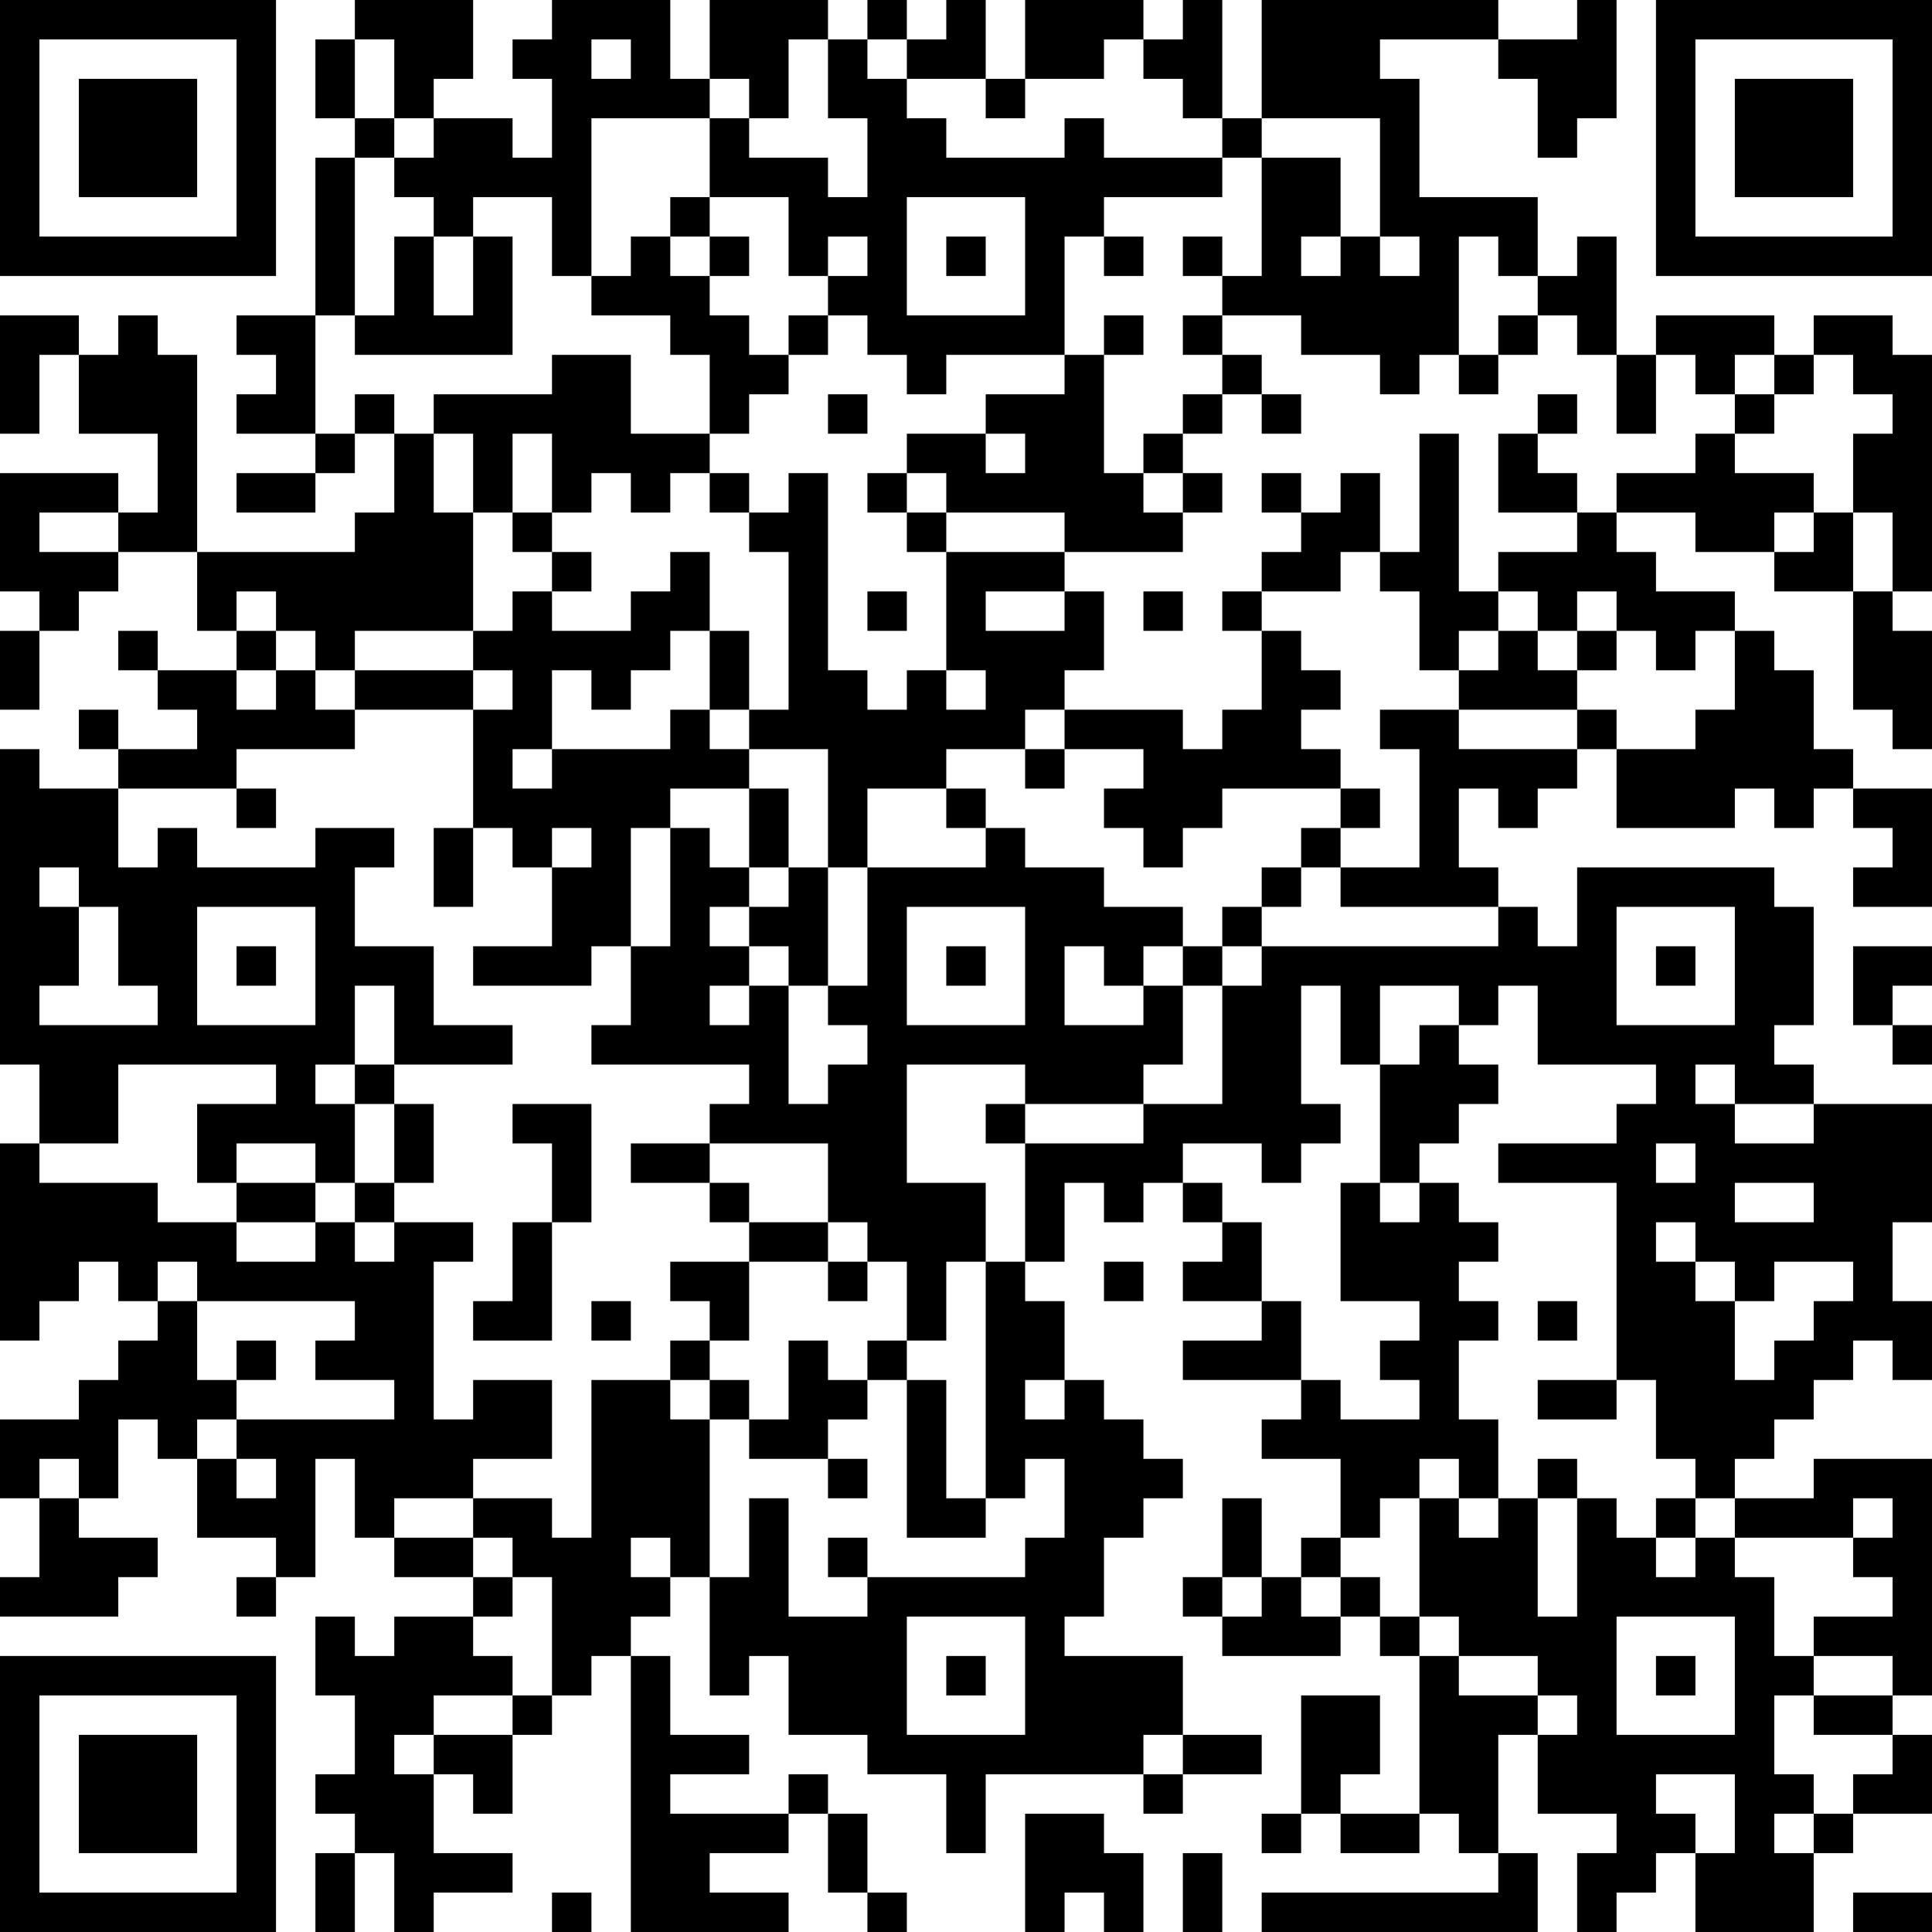 <?xml version="1.0" encoding="UTF-8"?>
<svg xmlns="http://www.w3.org/2000/svg" version="1.1" width="250" height="250" viewBox="0 0 250 250"><rect x="0" y="0" width="250" height="250" fill="#ffffff"/><g transform="scale(5.102)"><g transform="translate(0,0)"><path fill-rule="evenodd" d="M9 0L9 1L8 1L8 3L9 3L9 4L8 4L8 8L6 8L6 9L7 9L7 10L6 10L6 11L8 11L8 12L6 12L6 13L8 13L8 12L9 12L9 11L10 11L10 13L9 13L9 14L5 14L5 9L4 9L4 8L3 8L3 9L2 9L2 8L0 8L0 11L1 11L1 9L2 9L2 11L4 11L4 13L3 13L3 12L0 12L0 15L1 15L1 16L0 16L0 18L1 18L1 16L2 16L2 15L3 15L3 14L5 14L5 16L6 16L6 17L4 17L4 16L3 16L3 17L4 17L4 18L5 18L5 19L3 19L3 18L2 18L2 19L3 19L3 20L1 20L1 19L0 19L0 27L1 27L1 29L0 29L0 34L1 34L1 33L2 33L2 32L3 32L3 33L4 33L4 34L3 34L3 35L2 35L2 36L0 36L0 38L1 38L1 40L0 40L0 41L3 41L3 40L4 40L4 39L2 39L2 38L3 38L3 36L4 36L4 37L5 37L5 39L7 39L7 40L6 40L6 41L7 41L7 40L8 40L8 37L9 37L9 39L10 39L10 40L12 40L12 41L10 41L10 42L9 42L9 41L8 41L8 43L9 43L9 45L8 45L8 46L9 46L9 47L8 47L8 49L9 49L9 47L10 47L10 49L11 49L11 48L13 48L13 47L11 47L11 45L12 45L12 46L13 46L13 44L14 44L14 43L15 43L15 42L16 42L16 49L20 49L20 48L18 48L18 47L20 47L20 46L21 46L21 48L22 48L22 49L23 49L23 48L22 48L22 46L21 46L21 45L20 45L20 46L17 46L17 45L19 45L19 44L17 44L17 42L16 42L16 41L17 41L17 40L18 40L18 43L19 43L19 42L20 42L20 44L22 44L22 45L24 45L24 47L25 47L25 45L29 45L29 46L30 46L30 45L32 45L32 44L30 44L30 42L27 42L27 41L28 41L28 39L29 39L29 38L30 38L30 37L29 37L29 36L28 36L28 35L27 35L27 33L26 33L26 32L27 32L27 30L28 30L28 31L29 31L29 30L30 30L30 31L31 31L31 32L30 32L30 33L32 33L32 34L30 34L30 35L33 35L33 36L32 36L32 37L34 37L34 39L33 39L33 40L32 40L32 38L31 38L31 40L30 40L30 41L31 41L31 42L34 42L34 41L35 41L35 42L36 42L36 46L34 46L34 45L35 45L35 43L33 43L33 46L32 46L32 47L33 47L33 46L34 46L34 47L36 47L36 46L37 46L37 47L38 47L38 48L32 48L32 49L39 49L39 47L38 47L38 44L39 44L39 46L41 46L41 47L40 47L40 49L41 49L41 48L42 48L42 47L43 47L43 49L46 49L46 47L47 47L47 46L49 46L49 44L48 44L48 43L49 43L49 37L46 37L46 38L44 38L44 37L45 37L45 36L46 36L46 35L47 35L47 34L48 34L48 35L49 35L49 33L48 33L48 31L49 31L49 28L46 28L46 27L45 27L45 26L46 26L46 23L45 23L45 22L40 22L40 24L39 24L39 23L38 23L38 22L37 22L37 20L38 20L38 21L39 21L39 20L40 20L40 19L41 19L41 21L44 21L44 20L45 20L45 21L46 21L46 20L47 20L47 21L48 21L48 22L47 22L47 23L49 23L49 20L47 20L47 19L46 19L46 17L45 17L45 16L44 16L44 15L42 15L42 14L41 14L41 13L43 13L43 14L45 14L45 15L47 15L47 18L48 18L48 19L49 19L49 16L48 16L48 15L49 15L49 9L48 9L48 8L46 8L46 9L45 9L45 8L42 8L42 9L41 9L41 6L40 6L40 7L39 7L39 5L36 5L36 2L35 2L35 1L38 1L38 2L39 2L39 4L40 4L40 3L41 3L41 0L40 0L40 1L38 1L38 0L32 0L32 3L31 3L31 0L30 0L30 1L29 1L29 0L26 0L26 2L25 2L25 0L24 0L24 1L23 1L23 0L22 0L22 1L21 1L21 0L18 0L18 2L17 2L17 0L14 0L14 1L13 1L13 2L14 2L14 4L13 4L13 3L11 3L11 2L12 2L12 0ZM9 1L9 3L10 3L10 4L9 4L9 8L8 8L8 11L9 11L9 10L10 10L10 11L11 11L11 13L12 13L12 16L9 16L9 17L8 17L8 16L7 16L7 15L6 15L6 16L7 16L7 17L6 17L6 18L7 18L7 17L8 17L8 18L9 18L9 19L6 19L6 20L3 20L3 22L4 22L4 21L5 21L5 22L8 22L8 21L10 21L10 22L9 22L9 24L11 24L11 26L13 26L13 27L10 27L10 25L9 25L9 27L8 27L8 28L9 28L9 30L8 30L8 29L6 29L6 30L5 30L5 28L7 28L7 27L3 27L3 29L1 29L1 30L4 30L4 31L6 31L6 32L8 32L8 31L9 31L9 32L10 32L10 31L12 31L12 32L11 32L11 36L12 36L12 35L14 35L14 37L12 37L12 38L10 38L10 39L12 39L12 40L13 40L13 41L12 41L12 42L13 42L13 43L11 43L11 44L10 44L10 45L11 45L11 44L13 44L13 43L14 43L14 40L13 40L13 39L12 39L12 38L14 38L14 39L15 39L15 35L17 35L17 36L18 36L18 40L19 40L19 38L20 38L20 41L22 41L22 40L26 40L26 39L27 39L27 37L26 37L26 38L25 38L25 32L26 32L26 29L29 29L29 28L31 28L31 25L32 25L32 24L38 24L38 23L34 23L34 22L36 22L36 19L35 19L35 18L37 18L37 19L40 19L40 18L41 18L41 19L43 19L43 18L44 18L44 16L43 16L43 17L42 17L42 16L41 16L41 15L40 15L40 16L39 16L39 15L38 15L38 14L40 14L40 13L41 13L41 12L43 12L43 11L44 11L44 12L46 12L46 13L45 13L45 14L46 14L46 13L47 13L47 15L48 15L48 13L47 13L47 11L48 11L48 10L47 10L47 9L46 9L46 10L45 10L45 9L44 9L44 10L43 10L43 9L42 9L42 11L41 11L41 9L40 9L40 8L39 8L39 7L38 7L38 6L37 6L37 9L36 9L36 10L35 10L35 9L33 9L33 8L31 8L31 7L32 7L32 4L34 4L34 6L33 6L33 7L34 7L34 6L35 6L35 7L36 7L36 6L35 6L35 3L32 3L32 4L31 4L31 3L30 3L30 2L29 2L29 1L28 1L28 2L26 2L26 3L25 3L25 2L23 2L23 1L22 1L22 2L23 2L23 3L24 3L24 4L27 4L27 3L28 3L28 4L31 4L31 5L28 5L28 6L27 6L27 9L24 9L24 10L23 10L23 9L22 9L22 8L21 8L21 7L22 7L22 6L21 6L21 7L20 7L20 5L18 5L18 3L19 3L19 4L21 4L21 5L22 5L22 3L21 3L21 1L20 1L20 3L19 3L19 2L18 2L18 3L15 3L15 7L14 7L14 5L12 5L12 6L11 6L11 5L10 5L10 4L11 4L11 3L10 3L10 1ZM15 1L15 2L16 2L16 1ZM17 5L17 6L16 6L16 7L15 7L15 8L17 8L17 9L18 9L18 11L16 11L16 9L14 9L14 10L11 10L11 11L12 11L12 13L13 13L13 14L14 14L14 15L13 15L13 16L12 16L12 17L9 17L9 18L12 18L12 21L11 21L11 23L12 23L12 21L13 21L13 22L14 22L14 24L12 24L12 25L15 25L15 24L16 24L16 26L15 26L15 27L19 27L19 28L18 28L18 29L16 29L16 30L18 30L18 31L19 31L19 32L17 32L17 33L18 33L18 34L17 34L17 35L18 35L18 36L19 36L19 37L21 37L21 38L22 38L22 37L21 37L21 36L22 36L22 35L23 35L23 39L25 39L25 38L24 38L24 35L23 35L23 34L24 34L24 32L25 32L25 30L23 30L23 27L26 27L26 28L25 28L25 29L26 29L26 28L29 28L29 27L30 27L30 25L31 25L31 24L32 24L32 23L33 23L33 22L34 22L34 21L35 21L35 20L34 20L34 19L33 19L33 18L34 18L34 17L33 17L33 16L32 16L32 15L34 15L34 14L35 14L35 15L36 15L36 17L37 17L37 18L40 18L40 17L41 17L41 16L40 16L40 17L39 17L39 16L38 16L38 15L37 15L37 11L36 11L36 14L35 14L35 12L34 12L34 13L33 13L33 12L32 12L32 13L33 13L33 14L32 14L32 15L31 15L31 16L32 16L32 18L31 18L31 19L30 19L30 18L27 18L27 17L28 17L28 15L27 15L27 14L30 14L30 13L31 13L31 12L30 12L30 11L31 11L31 10L32 10L32 11L33 11L33 10L32 10L32 9L31 9L31 8L30 8L30 9L31 9L31 10L30 10L30 11L29 11L29 12L28 12L28 9L29 9L29 8L28 8L28 9L27 9L27 10L25 10L25 11L23 11L23 12L22 12L22 13L23 13L23 14L24 14L24 17L23 17L23 18L22 18L22 17L21 17L21 12L20 12L20 13L19 13L19 12L18 12L18 11L19 11L19 10L20 10L20 9L21 9L21 8L20 8L20 9L19 9L19 8L18 8L18 7L19 7L19 6L18 6L18 5ZM23 5L23 8L26 8L26 5ZM10 6L10 8L9 8L9 9L13 9L13 6L12 6L12 8L11 8L11 6ZM17 6L17 7L18 7L18 6ZM24 6L24 7L25 7L25 6ZM28 6L28 7L29 7L29 6ZM30 6L30 7L31 7L31 6ZM38 8L38 9L37 9L37 10L38 10L38 9L39 9L39 8ZM21 10L21 11L22 11L22 10ZM39 10L39 11L38 11L38 13L40 13L40 12L39 12L39 11L40 11L40 10ZM44 10L44 11L45 11L45 10ZM13 11L13 13L14 13L14 14L15 14L15 15L14 15L14 16L16 16L16 15L17 15L17 14L18 14L18 16L17 16L17 17L16 17L16 18L15 18L15 17L14 17L14 19L13 19L13 20L14 20L14 19L17 19L17 18L18 18L18 19L19 19L19 20L17 20L17 21L16 21L16 24L17 24L17 21L18 21L18 22L19 22L19 23L18 23L18 24L19 24L19 25L18 25L18 26L19 26L19 25L20 25L20 28L21 28L21 27L22 27L22 26L21 26L21 25L22 25L22 22L25 22L25 21L26 21L26 22L28 22L28 23L30 23L30 24L29 24L29 25L28 25L28 24L27 24L27 26L29 26L29 25L30 25L30 24L31 24L31 23L32 23L32 22L33 22L33 21L34 21L34 20L31 20L31 21L30 21L30 22L29 22L29 21L28 21L28 20L29 20L29 19L27 19L27 18L26 18L26 19L24 19L24 20L22 20L22 22L21 22L21 19L19 19L19 18L20 18L20 14L19 14L19 13L18 13L18 12L17 12L17 13L16 13L16 12L15 12L15 13L14 13L14 11ZM25 11L25 12L26 12L26 11ZM23 12L23 13L24 13L24 14L27 14L27 13L24 13L24 12ZM29 12L29 13L30 13L30 12ZM1 13L1 14L3 14L3 13ZM22 15L22 16L23 16L23 15ZM25 15L25 16L27 16L27 15ZM29 15L29 16L30 16L30 15ZM18 16L18 18L19 18L19 16ZM37 16L37 17L38 17L38 16ZM12 17L12 18L13 18L13 17ZM24 17L24 18L25 18L25 17ZM26 19L26 20L27 20L27 19ZM6 20L6 21L7 21L7 20ZM19 20L19 22L20 22L20 23L19 23L19 24L20 24L20 25L21 25L21 22L20 22L20 20ZM24 20L24 21L25 21L25 20ZM14 21L14 22L15 22L15 21ZM1 22L1 23L2 23L2 25L1 25L1 26L4 26L4 25L3 25L3 23L2 23L2 22ZM5 23L5 26L8 26L8 23ZM23 23L23 26L26 26L26 23ZM41 23L41 26L44 26L44 23ZM6 24L6 25L7 25L7 24ZM24 24L24 25L25 25L25 24ZM42 24L42 25L43 25L43 24ZM47 24L47 26L48 26L48 27L49 27L49 26L48 26L48 25L49 25L49 24ZM33 25L33 28L34 28L34 29L33 29L33 30L32 30L32 29L30 29L30 30L31 30L31 31L32 31L32 33L33 33L33 35L34 35L34 36L36 36L36 35L35 35L35 34L36 34L36 33L34 33L34 30L35 30L35 31L36 31L36 30L37 30L37 31L38 31L38 32L37 32L37 33L38 33L38 34L37 34L37 36L38 36L38 38L37 38L37 37L36 37L36 38L35 38L35 39L34 39L34 40L33 40L33 41L34 41L34 40L35 40L35 41L36 41L36 42L37 42L37 43L39 43L39 44L40 44L40 43L39 43L39 42L37 42L37 41L36 41L36 38L37 38L37 39L38 39L38 38L39 38L39 41L40 41L40 38L41 38L41 39L42 39L42 40L43 40L43 39L44 39L44 40L45 40L45 42L46 42L46 43L45 43L45 45L46 45L46 46L45 46L45 47L46 47L46 46L47 46L47 45L48 45L48 44L46 44L46 43L48 43L48 42L46 42L46 41L48 41L48 40L47 40L47 39L48 39L48 38L47 38L47 39L44 39L44 38L43 38L43 37L42 37L42 35L41 35L41 30L38 30L38 29L41 29L41 28L42 28L42 27L39 27L39 25L38 25L38 26L37 26L37 25L35 25L35 27L34 27L34 25ZM36 26L36 27L35 27L35 30L36 30L36 29L37 29L37 28L38 28L38 27L37 27L37 26ZM9 27L9 28L10 28L10 30L9 30L9 31L10 31L10 30L11 30L11 28L10 28L10 27ZM43 27L43 28L44 28L44 29L46 29L46 28L44 28L44 27ZM13 28L13 29L14 29L14 31L13 31L13 33L12 33L12 34L14 34L14 31L15 31L15 28ZM18 29L18 30L19 30L19 31L21 31L21 32L19 32L19 34L18 34L18 35L19 35L19 36L20 36L20 34L21 34L21 35L22 35L22 34L23 34L23 32L22 32L22 31L21 31L21 29ZM42 29L42 30L43 30L43 29ZM6 30L6 31L8 31L8 30ZM44 30L44 31L46 31L46 30ZM42 31L42 32L43 32L43 33L44 33L44 35L45 35L45 34L46 34L46 33L47 33L47 32L45 32L45 33L44 33L44 32L43 32L43 31ZM4 32L4 33L5 33L5 35L6 35L6 36L5 36L5 37L6 37L6 38L7 38L7 37L6 37L6 36L10 36L10 35L8 35L8 34L9 34L9 33L5 33L5 32ZM21 32L21 33L22 33L22 32ZM28 32L28 33L29 33L29 32ZM15 33L15 34L16 34L16 33ZM39 33L39 34L40 34L40 33ZM6 34L6 35L7 35L7 34ZM26 35L26 36L27 36L27 35ZM39 35L39 36L41 36L41 35ZM1 37L1 38L2 38L2 37ZM39 37L39 38L40 38L40 37ZM42 38L42 39L43 39L43 38ZM16 39L16 40L17 40L17 39ZM21 39L21 40L22 40L22 39ZM31 40L31 41L32 41L32 40ZM23 41L23 44L26 44L26 41ZM41 41L41 44L44 44L44 41ZM24 42L24 43L25 43L25 42ZM42 42L42 43L43 43L43 42ZM29 44L29 45L30 45L30 44ZM42 45L42 46L43 46L43 47L44 47L44 45ZM26 46L26 49L27 49L27 48L28 48L28 49L29 49L29 47L28 47L28 46ZM30 47L30 49L31 49L31 47ZM14 48L14 49L15 49L15 48ZM47 48L47 49L49 49L49 48ZM0 0L0 7L7 7L7 0ZM1 1L1 6L6 6L6 1ZM2 2L2 5L5 5L5 2ZM42 0L42 7L49 7L49 0ZM43 1L43 6L48 6L48 1ZM44 2L44 5L47 5L47 2ZM0 42L0 49L7 49L7 42ZM1 43L1 48L6 48L6 43ZM2 44L2 47L5 47L5 44Z" fill="#000000"/></g></g></svg>
